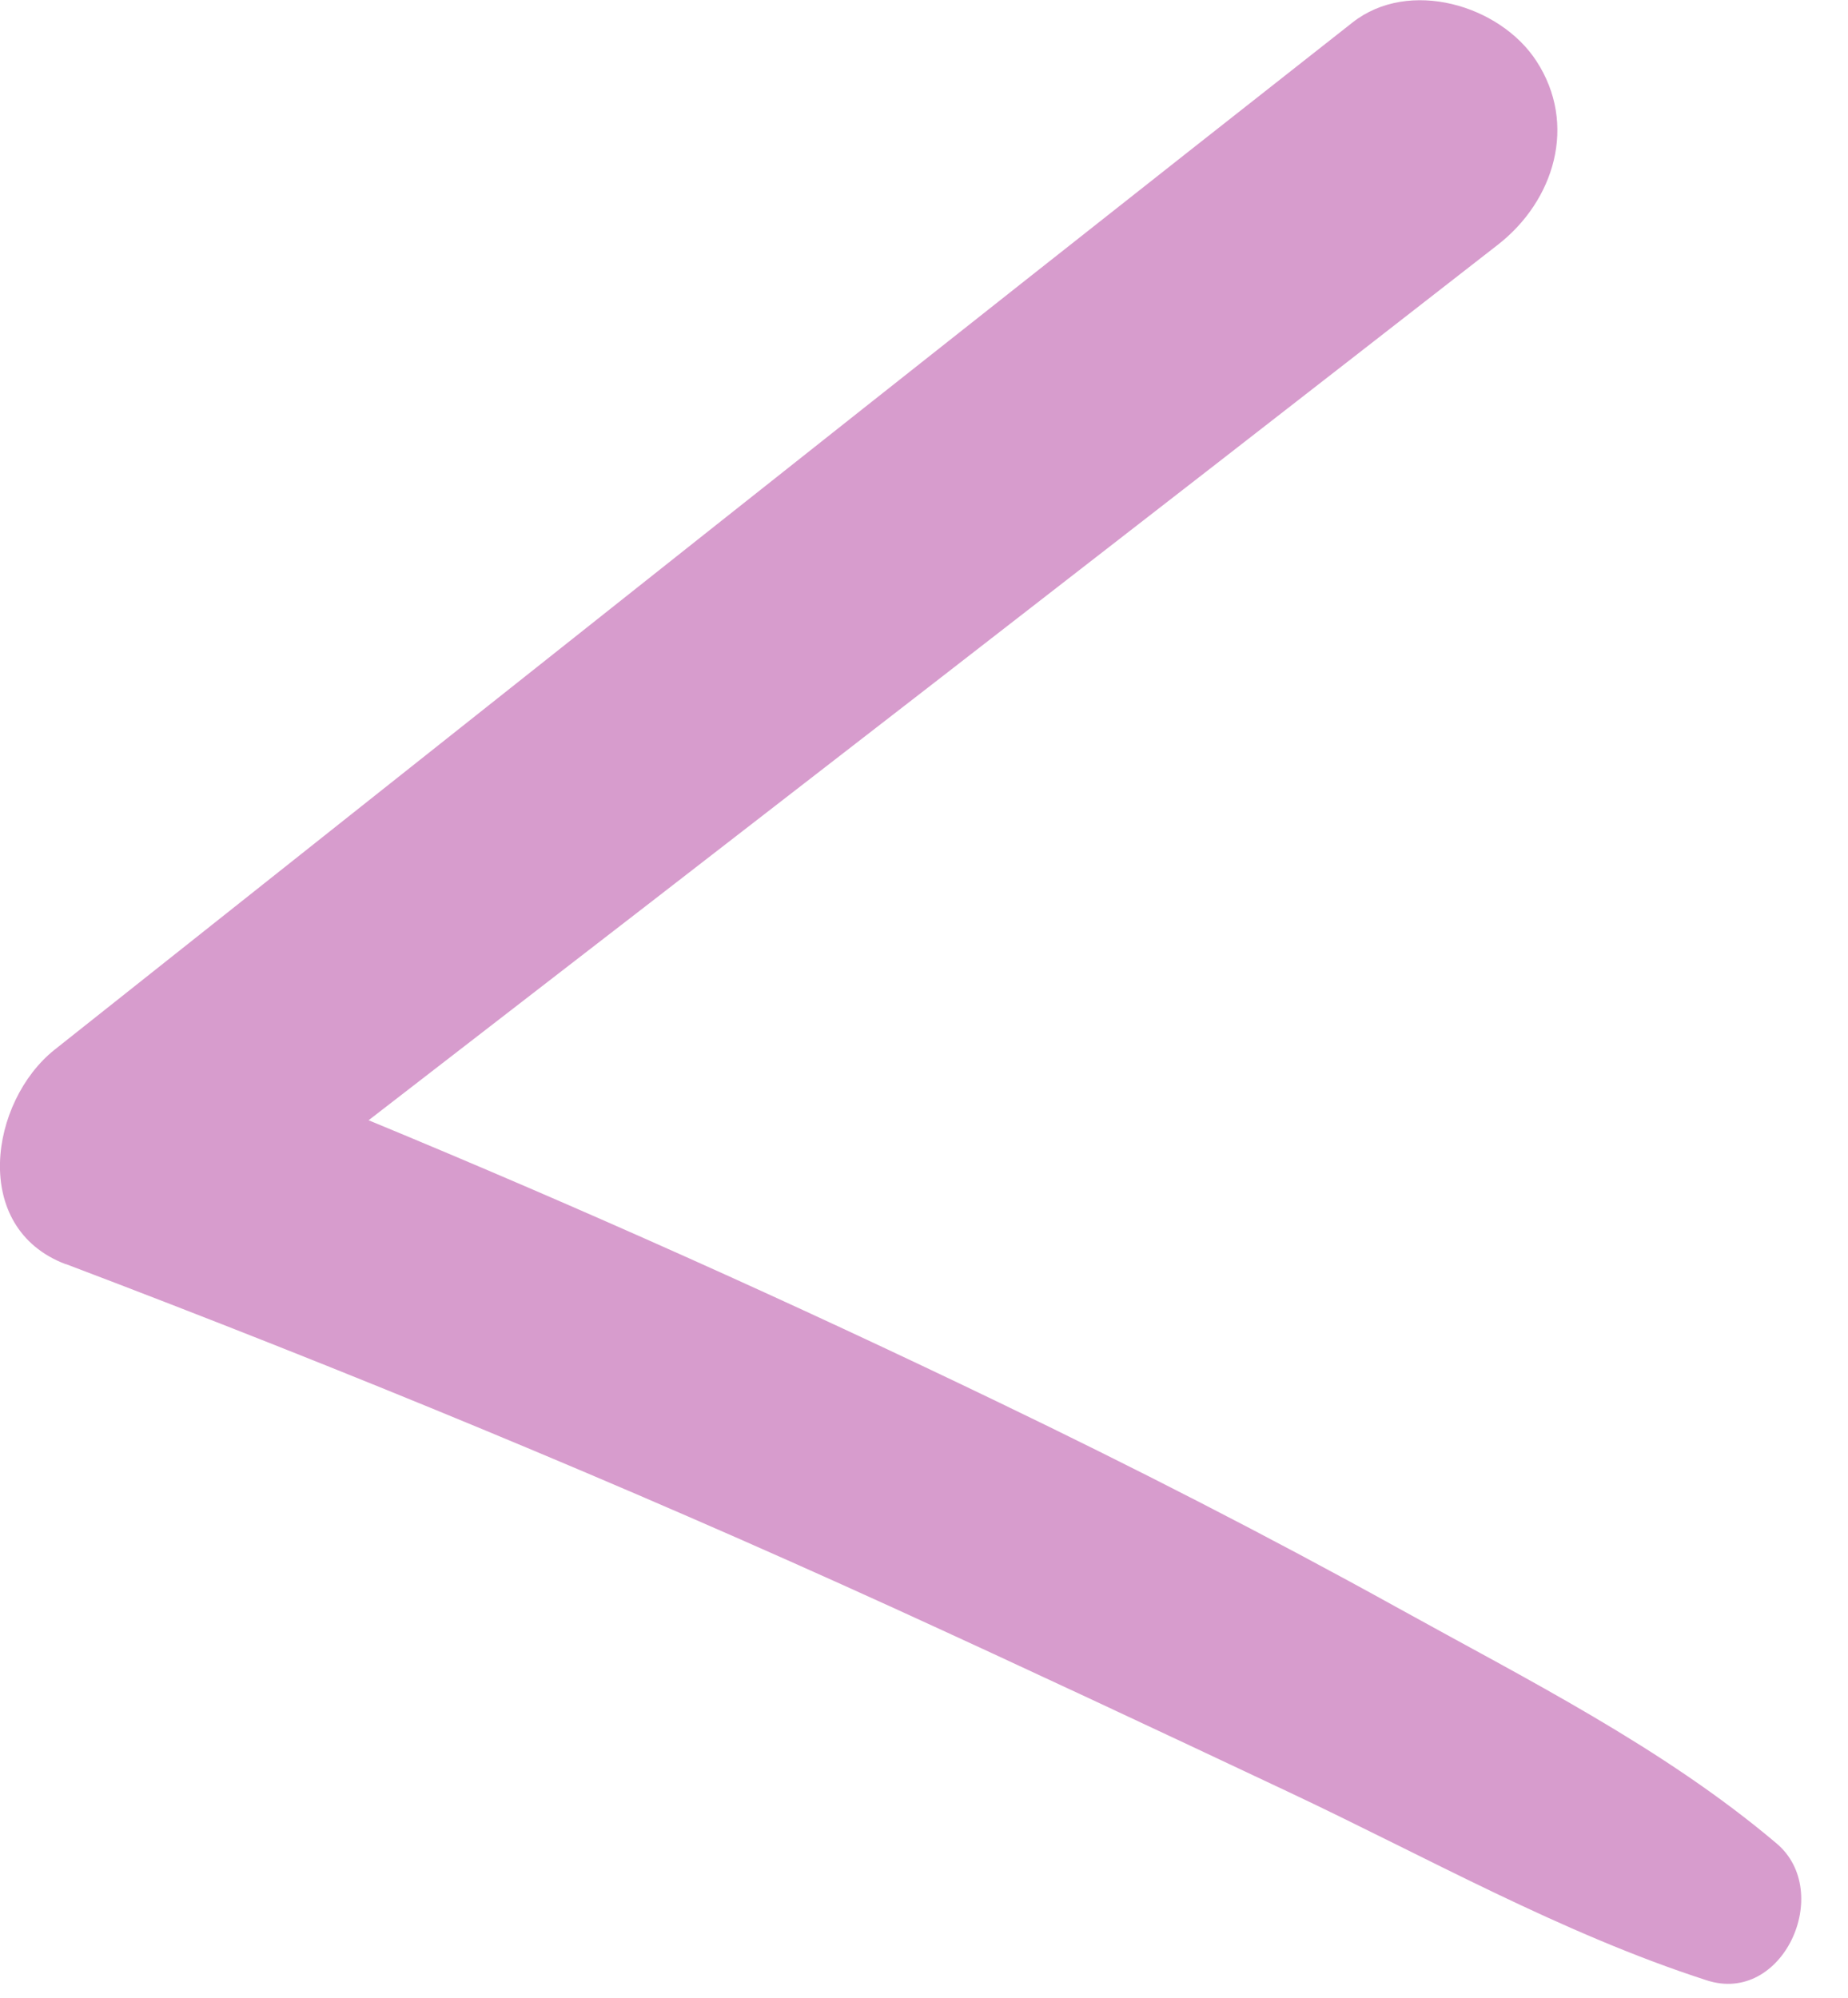 <svg width="37" height="40" viewBox="0 0 37 40" fill="none" xmlns="http://www.w3.org/2000/svg">
<path d="M1.32 25.31C6.91 27.43 12.44 29.71 17.88 32.19C20.53 33.4 23.17 34.64 25.8 35.88C28.56 37.18 31.26 38.71 34.17 39.65C35.7 40.15 36.72 37.88 35.57 36.91C33.3 34.99 30.56 33.62 27.98 32.19C25.36 30.74 22.7 29.38 20 28.08C15.85 26.08 11.64 24.19 7.38 22.43C14.93 16.6 22.47 10.76 29.99 4.9C31.12 4.02 31.59 2.49 30.76 1.22C30.03 0.1 28.21 -0.44 27.08 0.45C18.39 7.28 9.74 14.16 1.09 21.02C-0.2 22.05 -0.6 24.58 1.31 25.31H1.32Z" fill="#D79CCD"/>
</svg>
